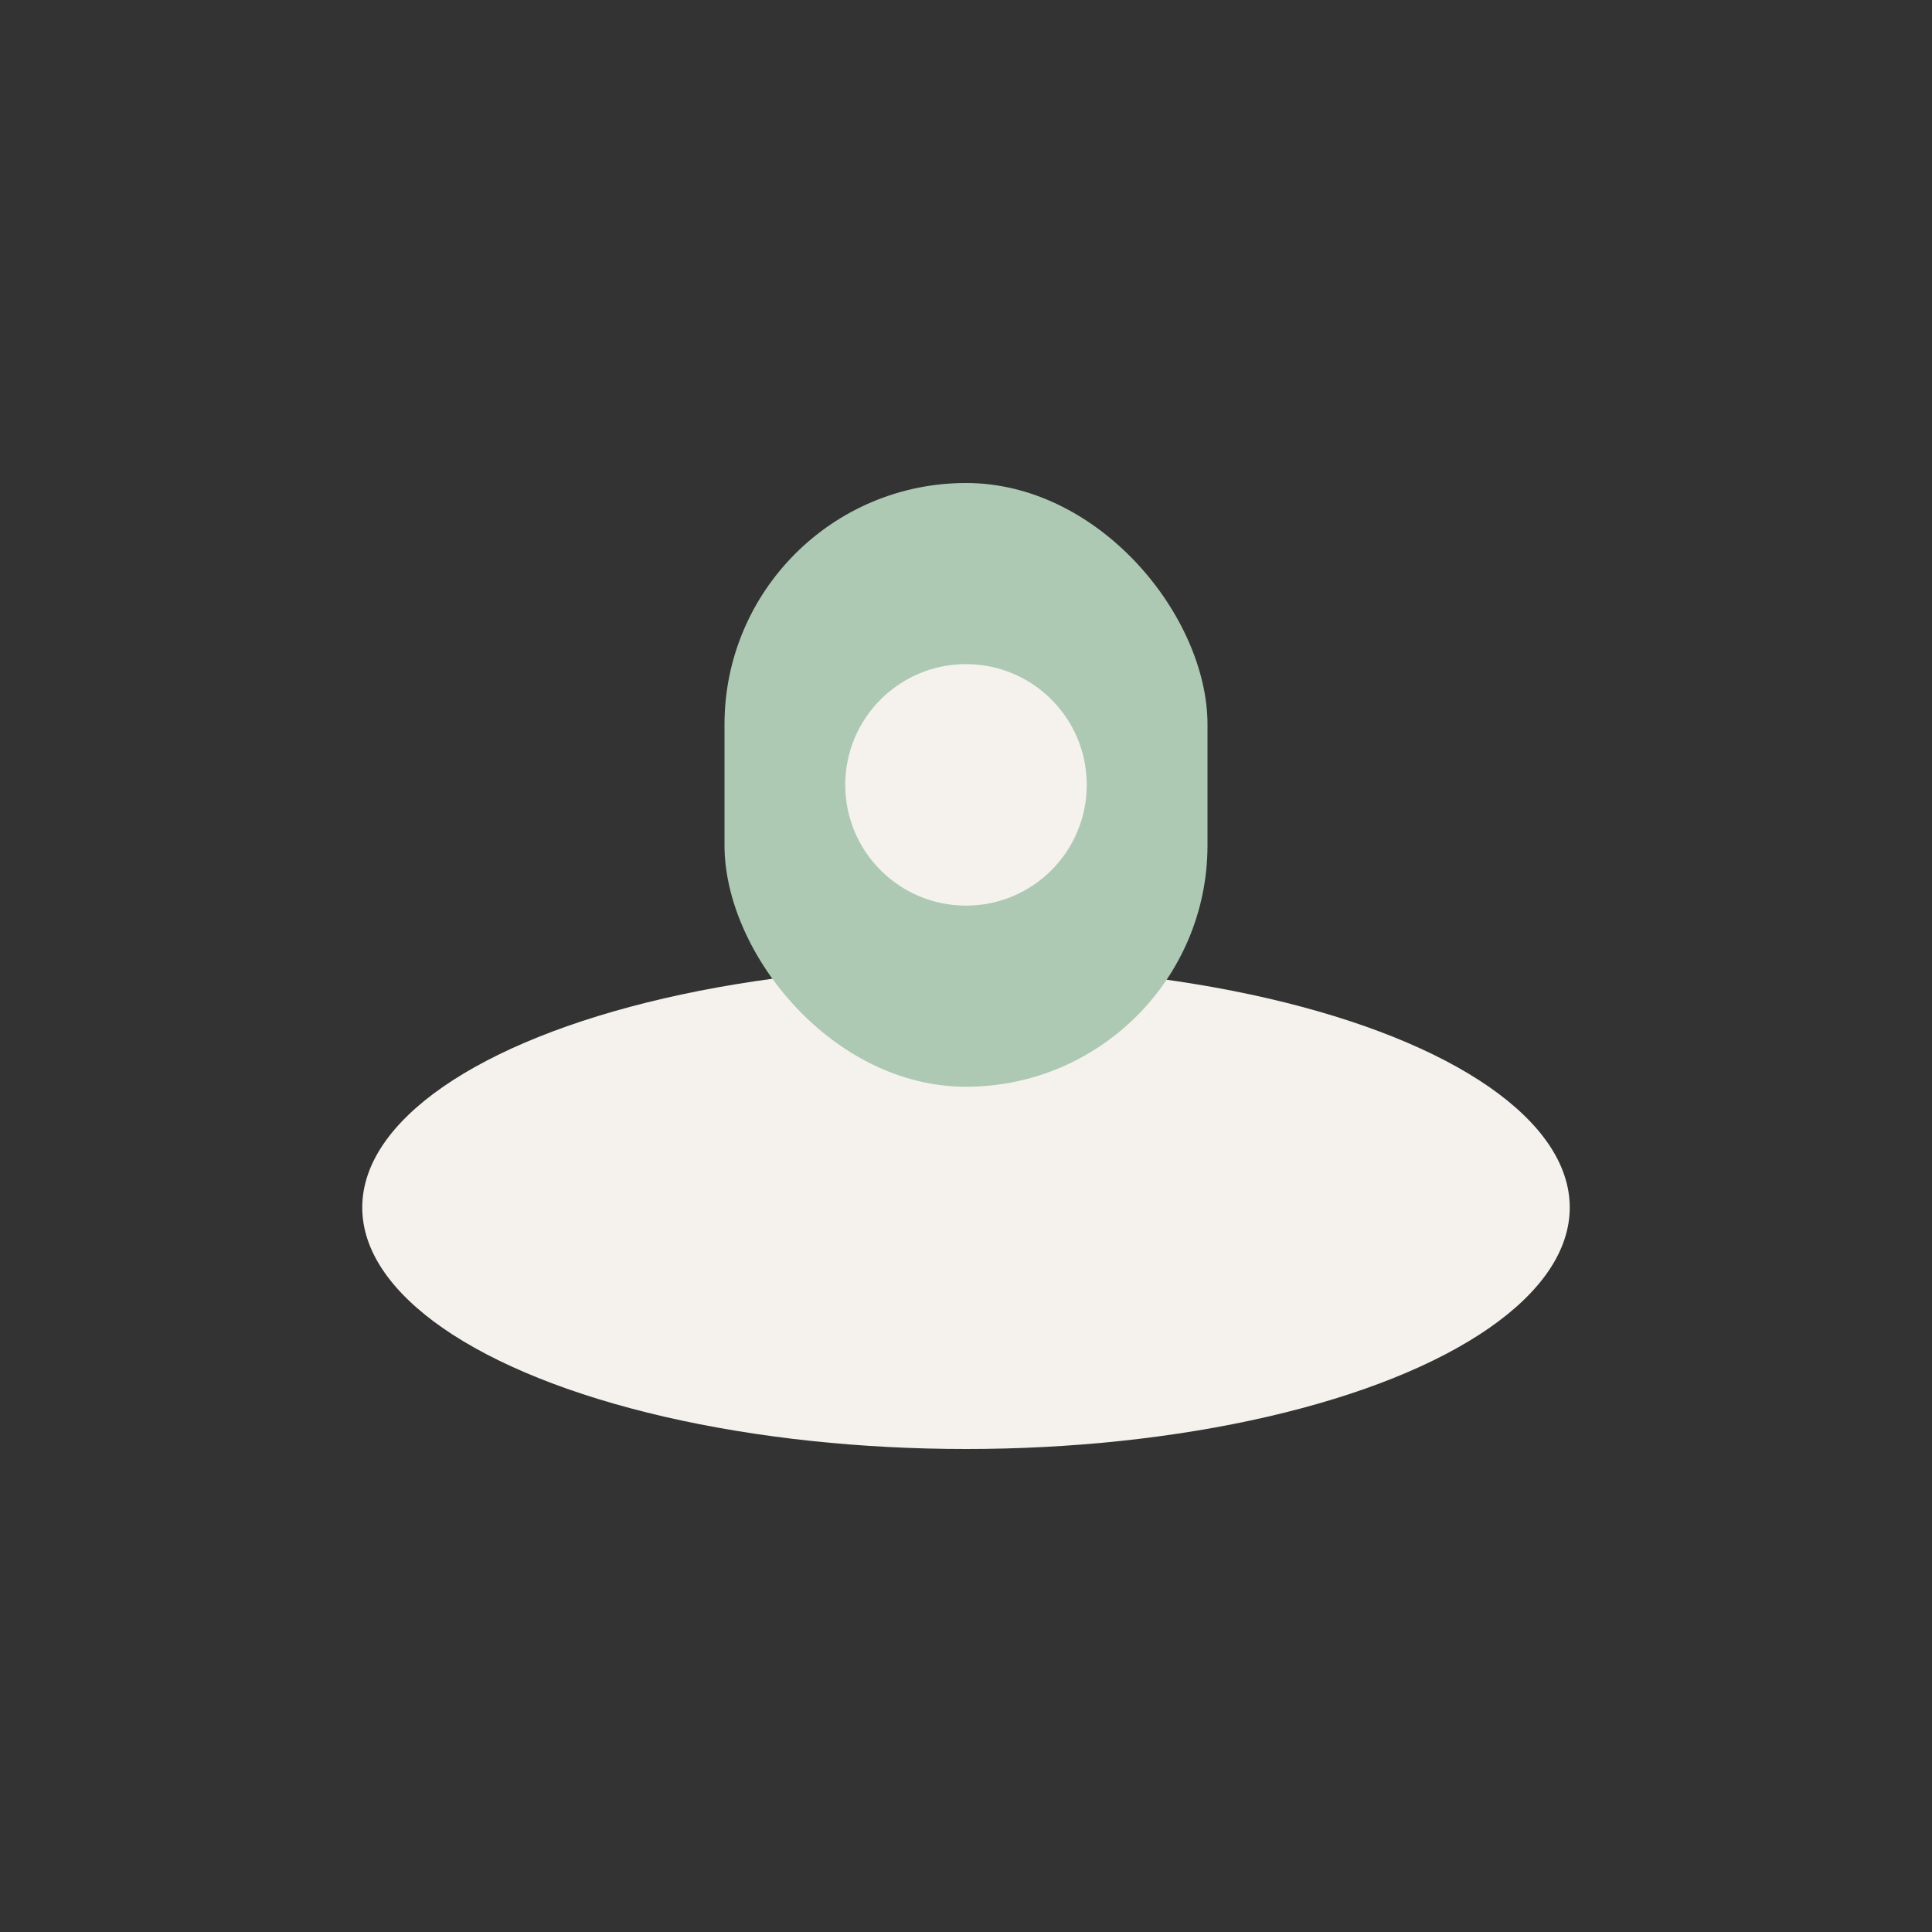 <?xml version="1.0" encoding="UTF-8"?>
<svg xmlns="http://www.w3.org/2000/svg" width="32" height="32" viewBox="0 0 32 32"><rect x="0" y="0" width="32" height="32" fill="#333333" stroke="none"/><ellipse cx="16" cy="20" rx="10" ry="4" fill="#F5F2ED"/><rect x="12" y="8" width="8" height="10" rx="4" fill="#ADC9B3"/><circle cx="16" cy="13" r="2" fill="#F5F2ED"/></svg>